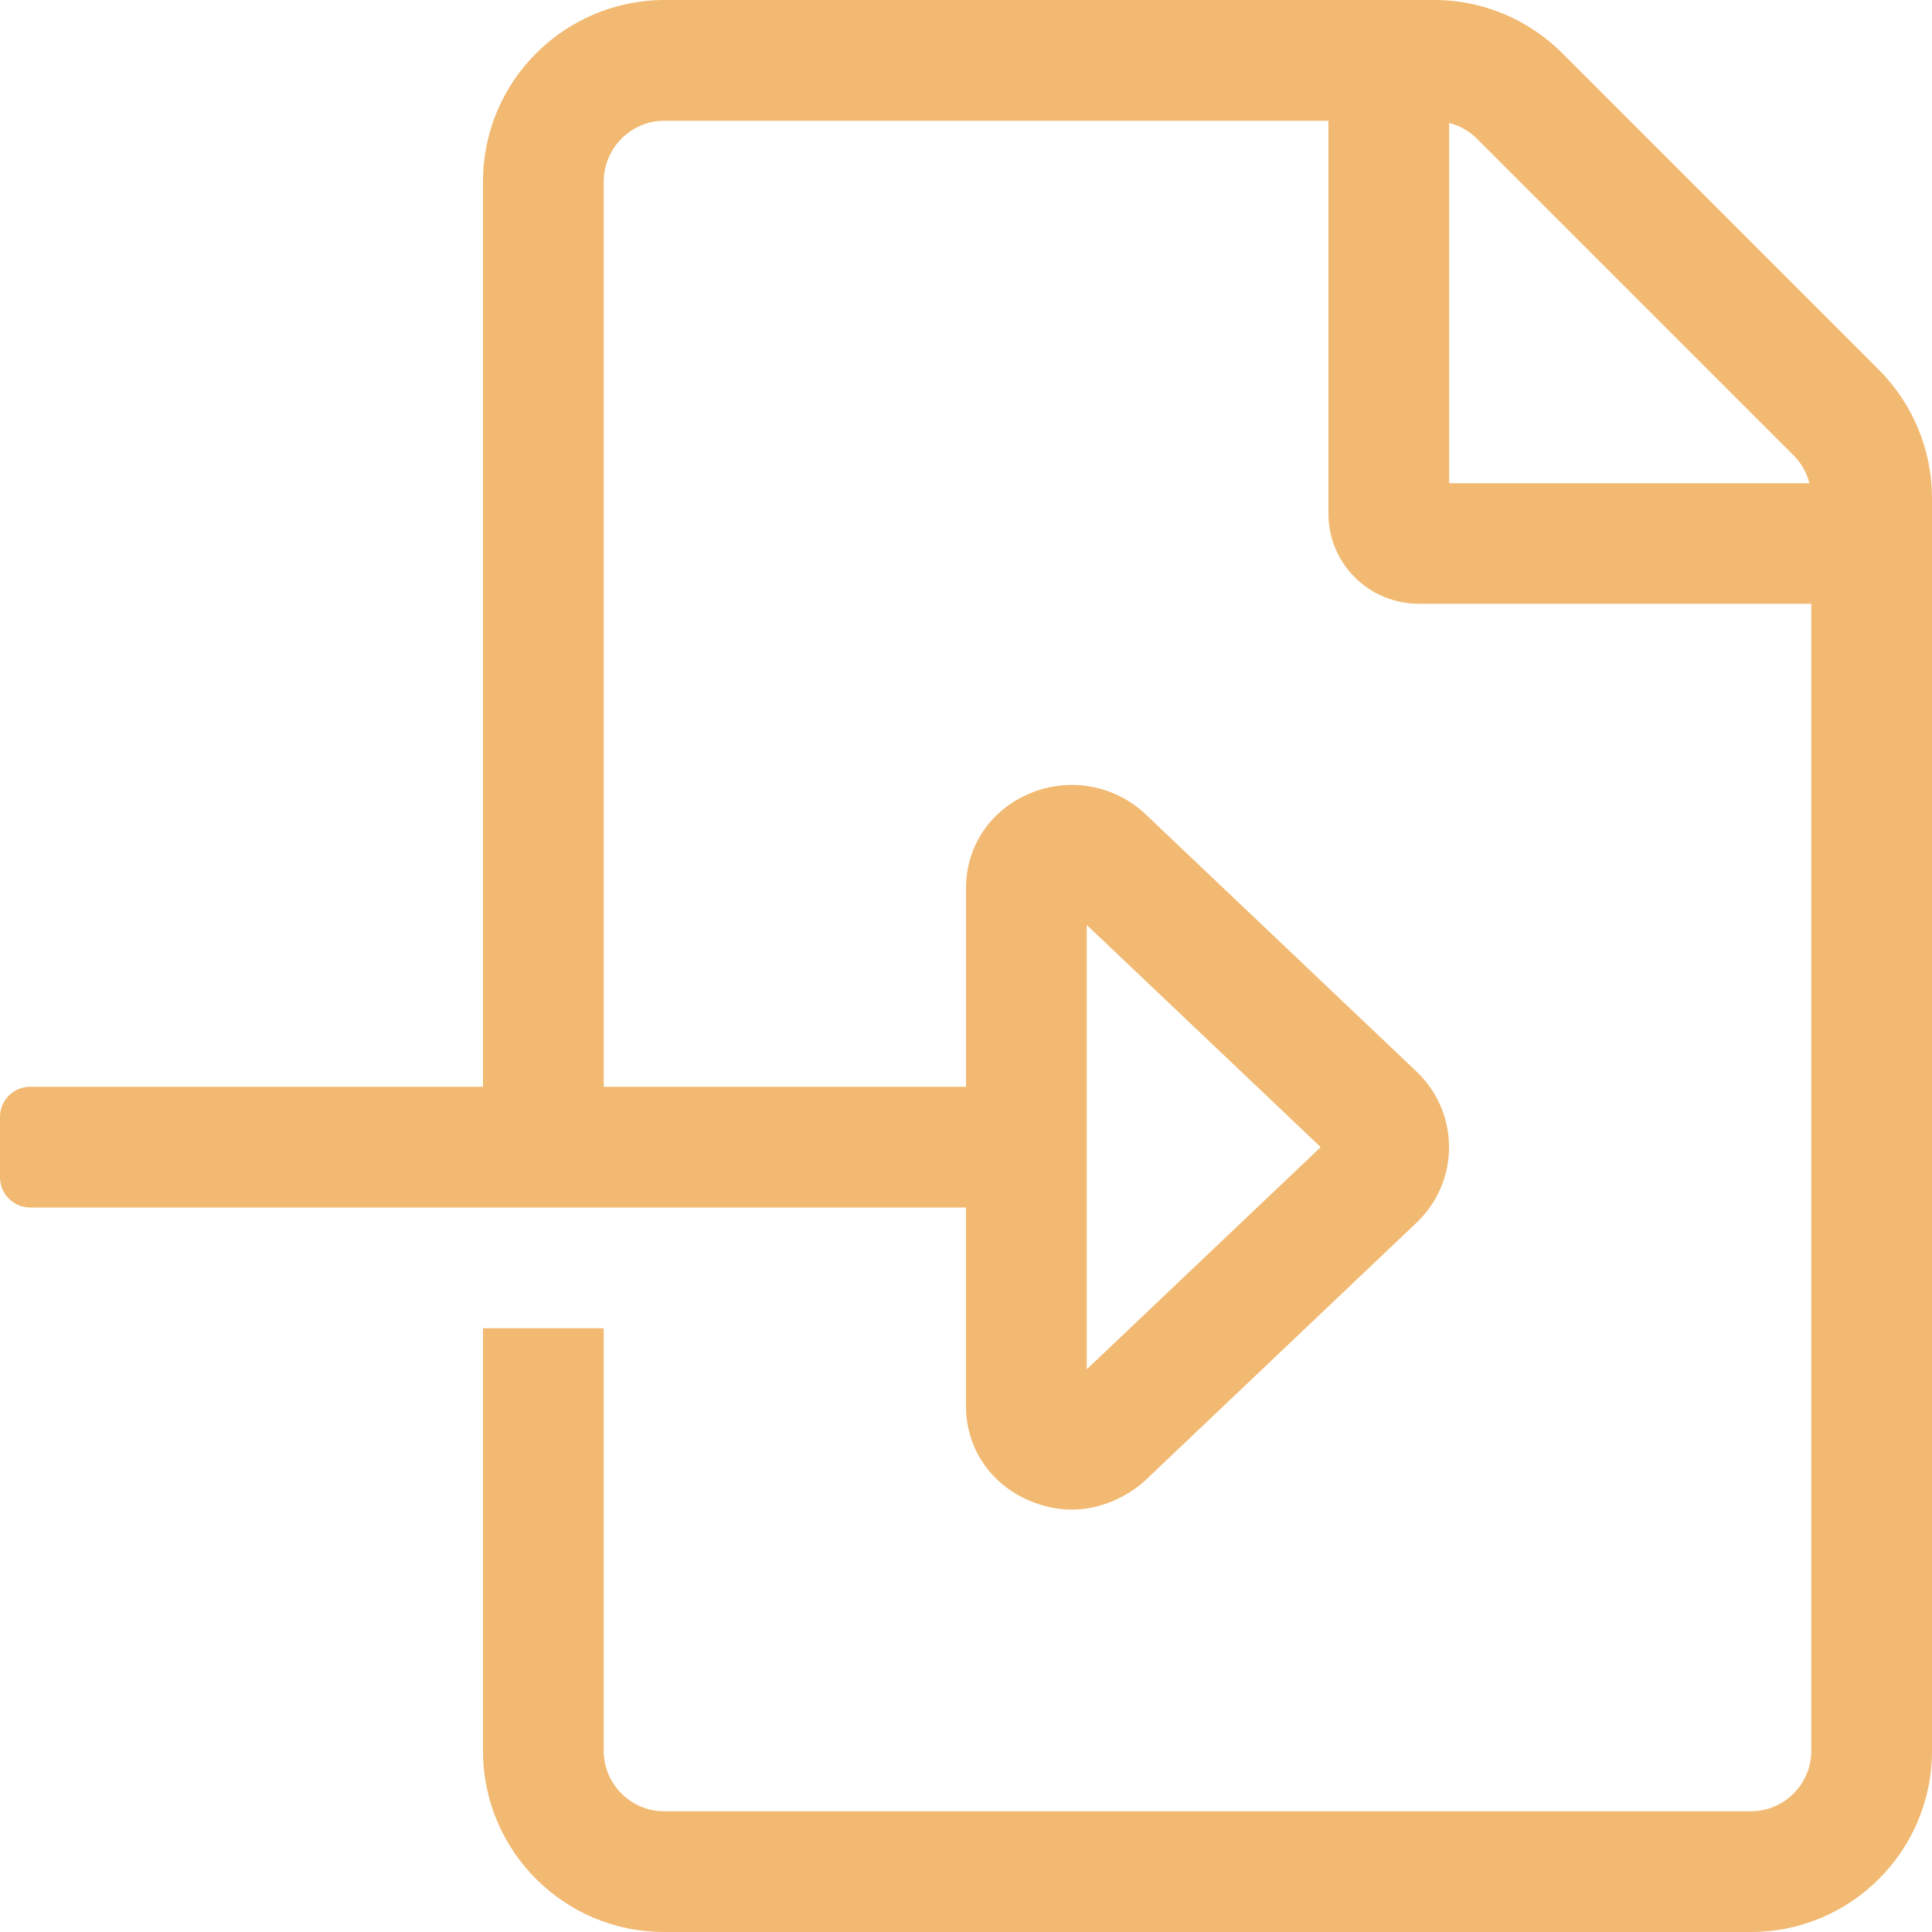<svg width="60" height="60" viewBox="0 0 60 60" fill="none" xmlns="http://www.w3.org/2000/svg">
<path d="M58.348 11.482L48.518 1.652C47.463 0.598 46.034 0 44.547 0H20.624C17.52 0.012 15 2.531 15 5.636V33.75H0.938C0.42 33.75 0 34.169 0 34.688V36.562C0 37.081 0.42 37.5 0.938 37.5H30V43.672C30 44.959 30.748 46.081 31.956 46.598C33.706 47.354 35.106 46.41 35.575 45.967L43.979 37.984C44.638 37.359 45.001 36.522 45.001 35.626C45.001 34.731 44.639 33.892 43.983 33.27L35.571 25.282C34.601 24.368 33.179 24.124 31.957 24.652C30.749 25.169 30.001 26.29 30.001 27.578V33.75H18.75V5.636C18.75 4.604 19.594 3.75 20.625 3.75H41.255V15.946C41.255 17.504 42.509 18.75 44.067 18.75H56.252V54.376C56.252 55.407 55.409 56.251 54.377 56.251H20.624C19.593 56.251 18.749 55.407 18.749 54.376V41.25H15V54.376C15 57.48 17.52 60 20.624 60H54.376C57.48 60 60 57.48 60 54.376V15.465C60 13.978 59.402 12.537 58.348 11.482ZM33.75 28.725L41.016 35.625L33.75 42.525V28.725ZM45.004 15.008V3.819C45.332 3.901 45.625 4.065 45.871 4.311L55.7 14.141C55.947 14.387 56.111 14.68 56.193 15.008H45.004Z" fill="#F1B971"/>
</svg>
